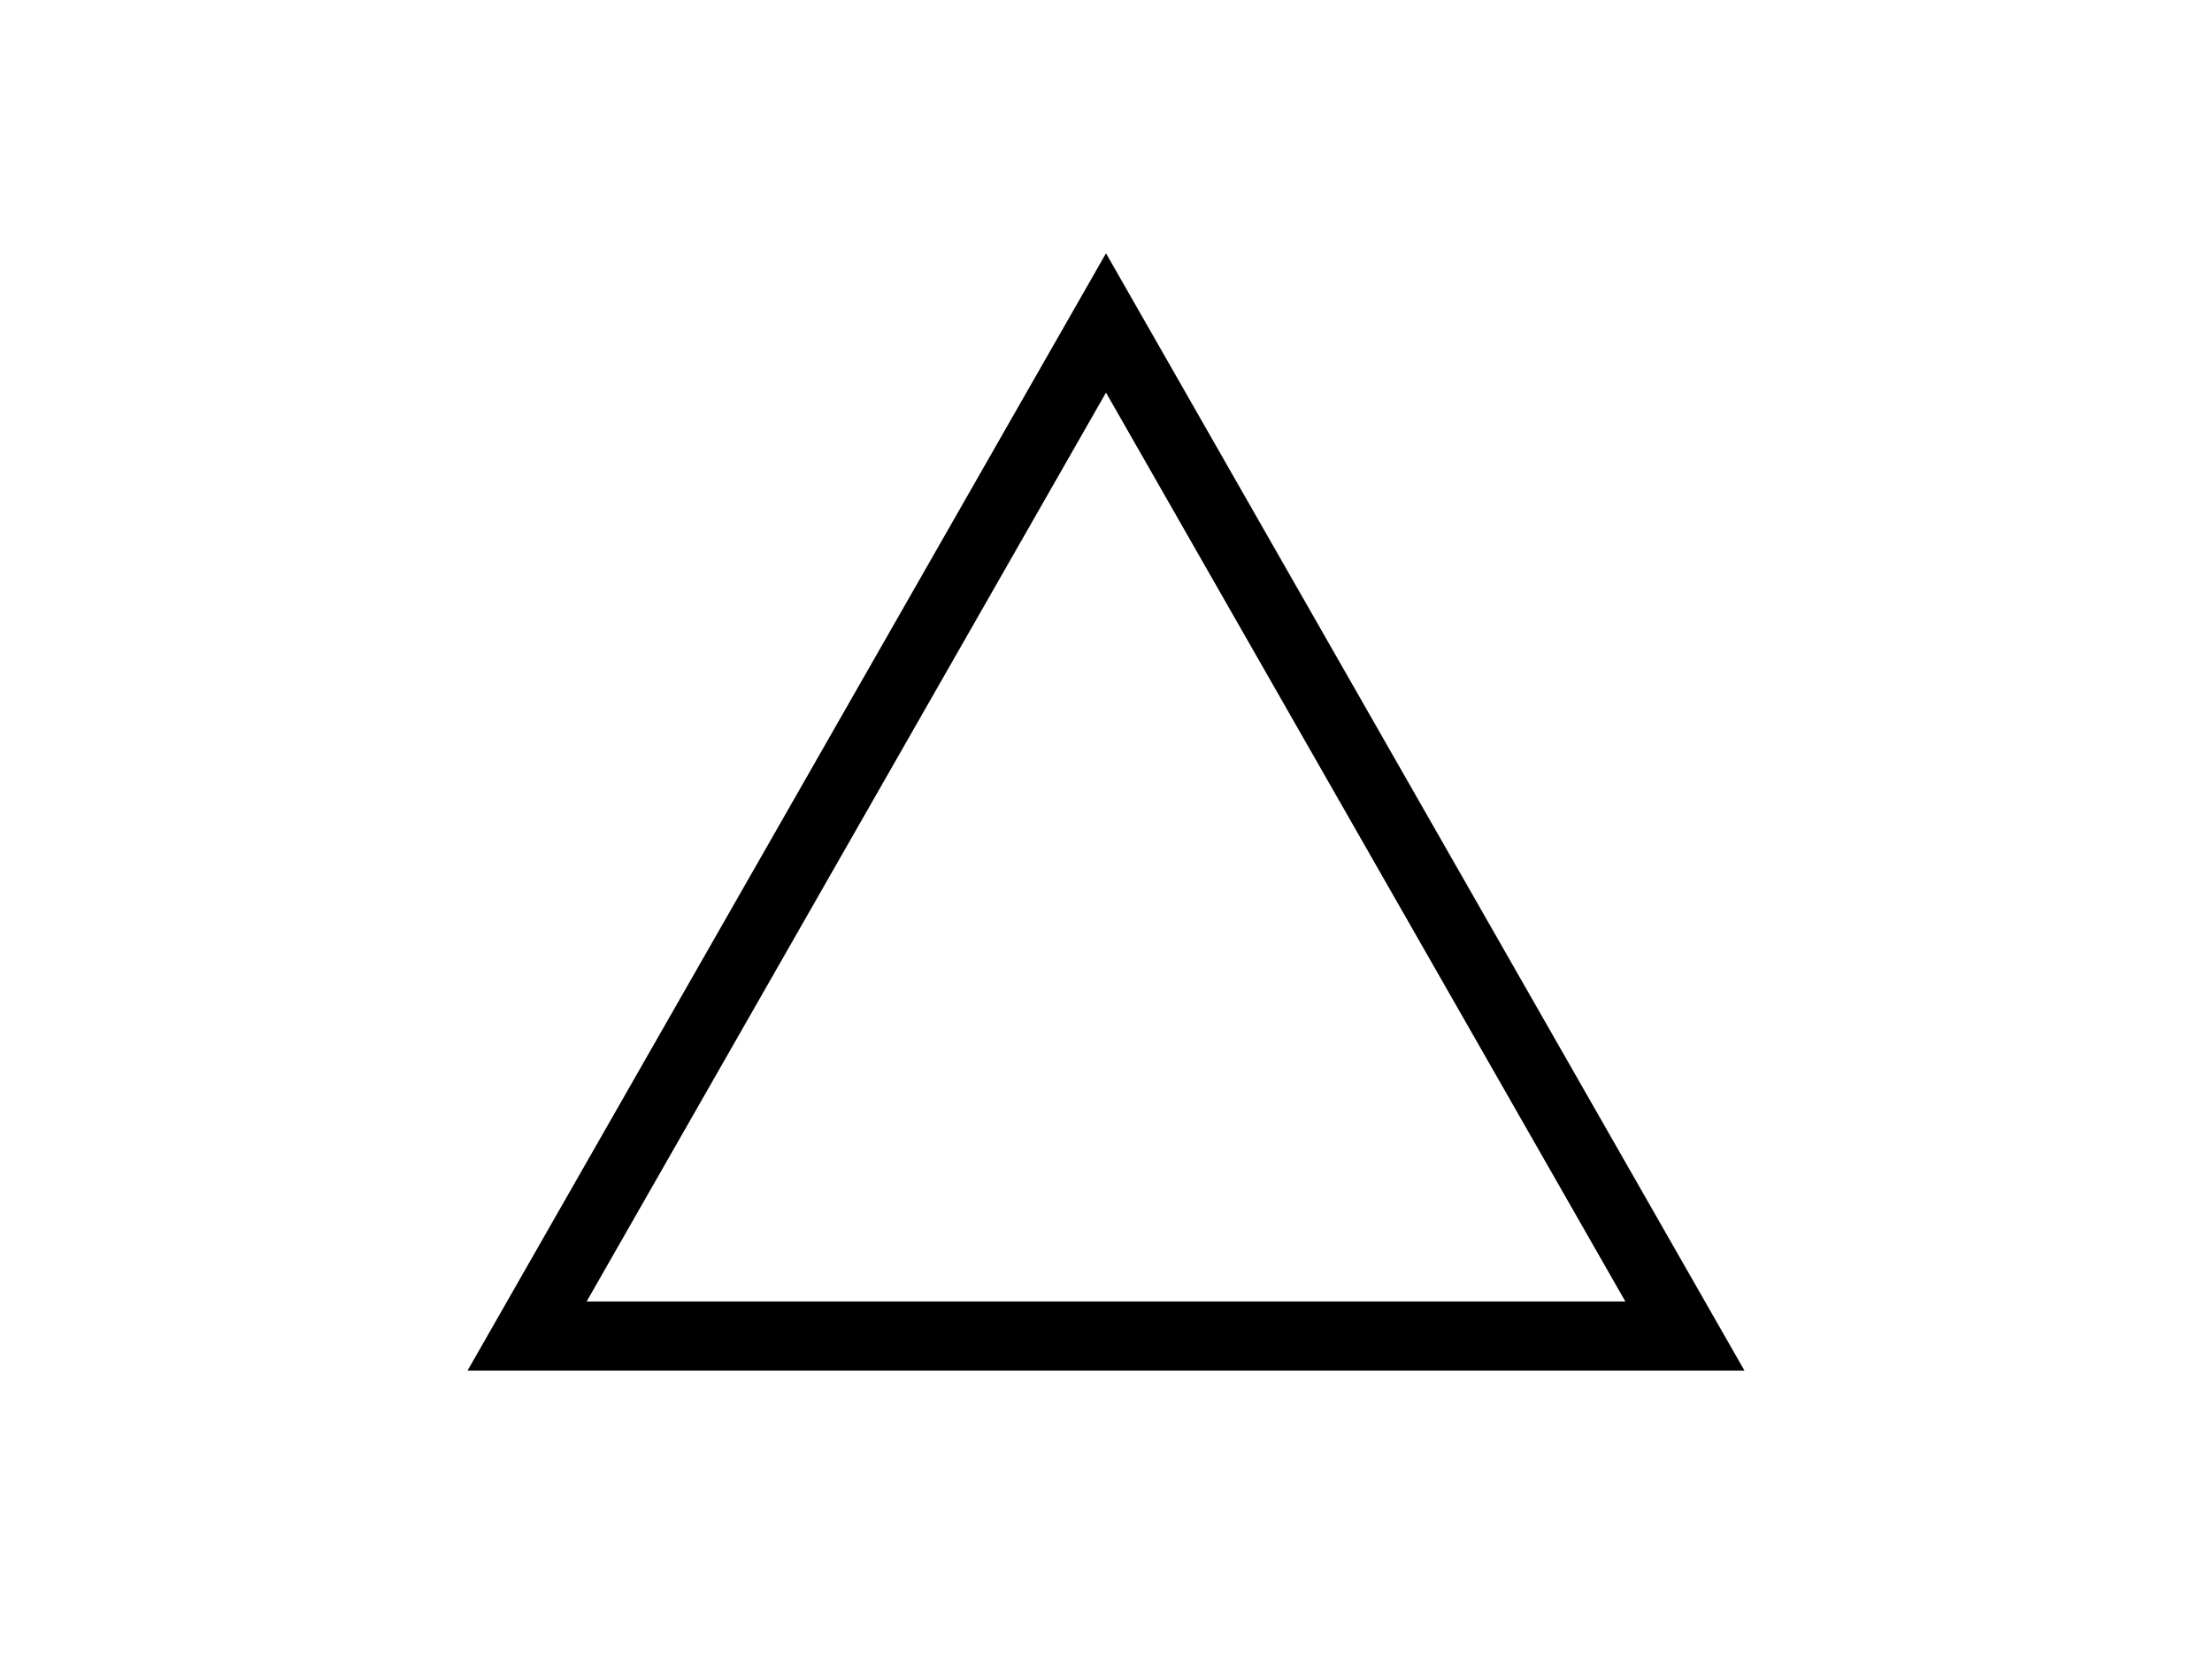 <?xml version="1.0" encoding="UTF-8"?>
<svg width="640" height="480" xmlns="http://www.w3.org/2000/svg" xmlns:svg="http://www.w3.org/2000/svg">
 <!-- Created with SVG-edit - http://svg-edit.googlecode.com/ -->

 <title>triangle_hollow</title>
 <g>
  <title>Layer 1</title>
  <path id="svg_6" d="m152.5,386.562l167.5,-293.125l167.5,293.125l-335,0z" fill-opacity="0" stroke-linecap="null" stroke-linejoin="null" stroke-dasharray="null" stroke-width="20" stroke="#000000" fill="#000000"/>
 </g>
</svg>